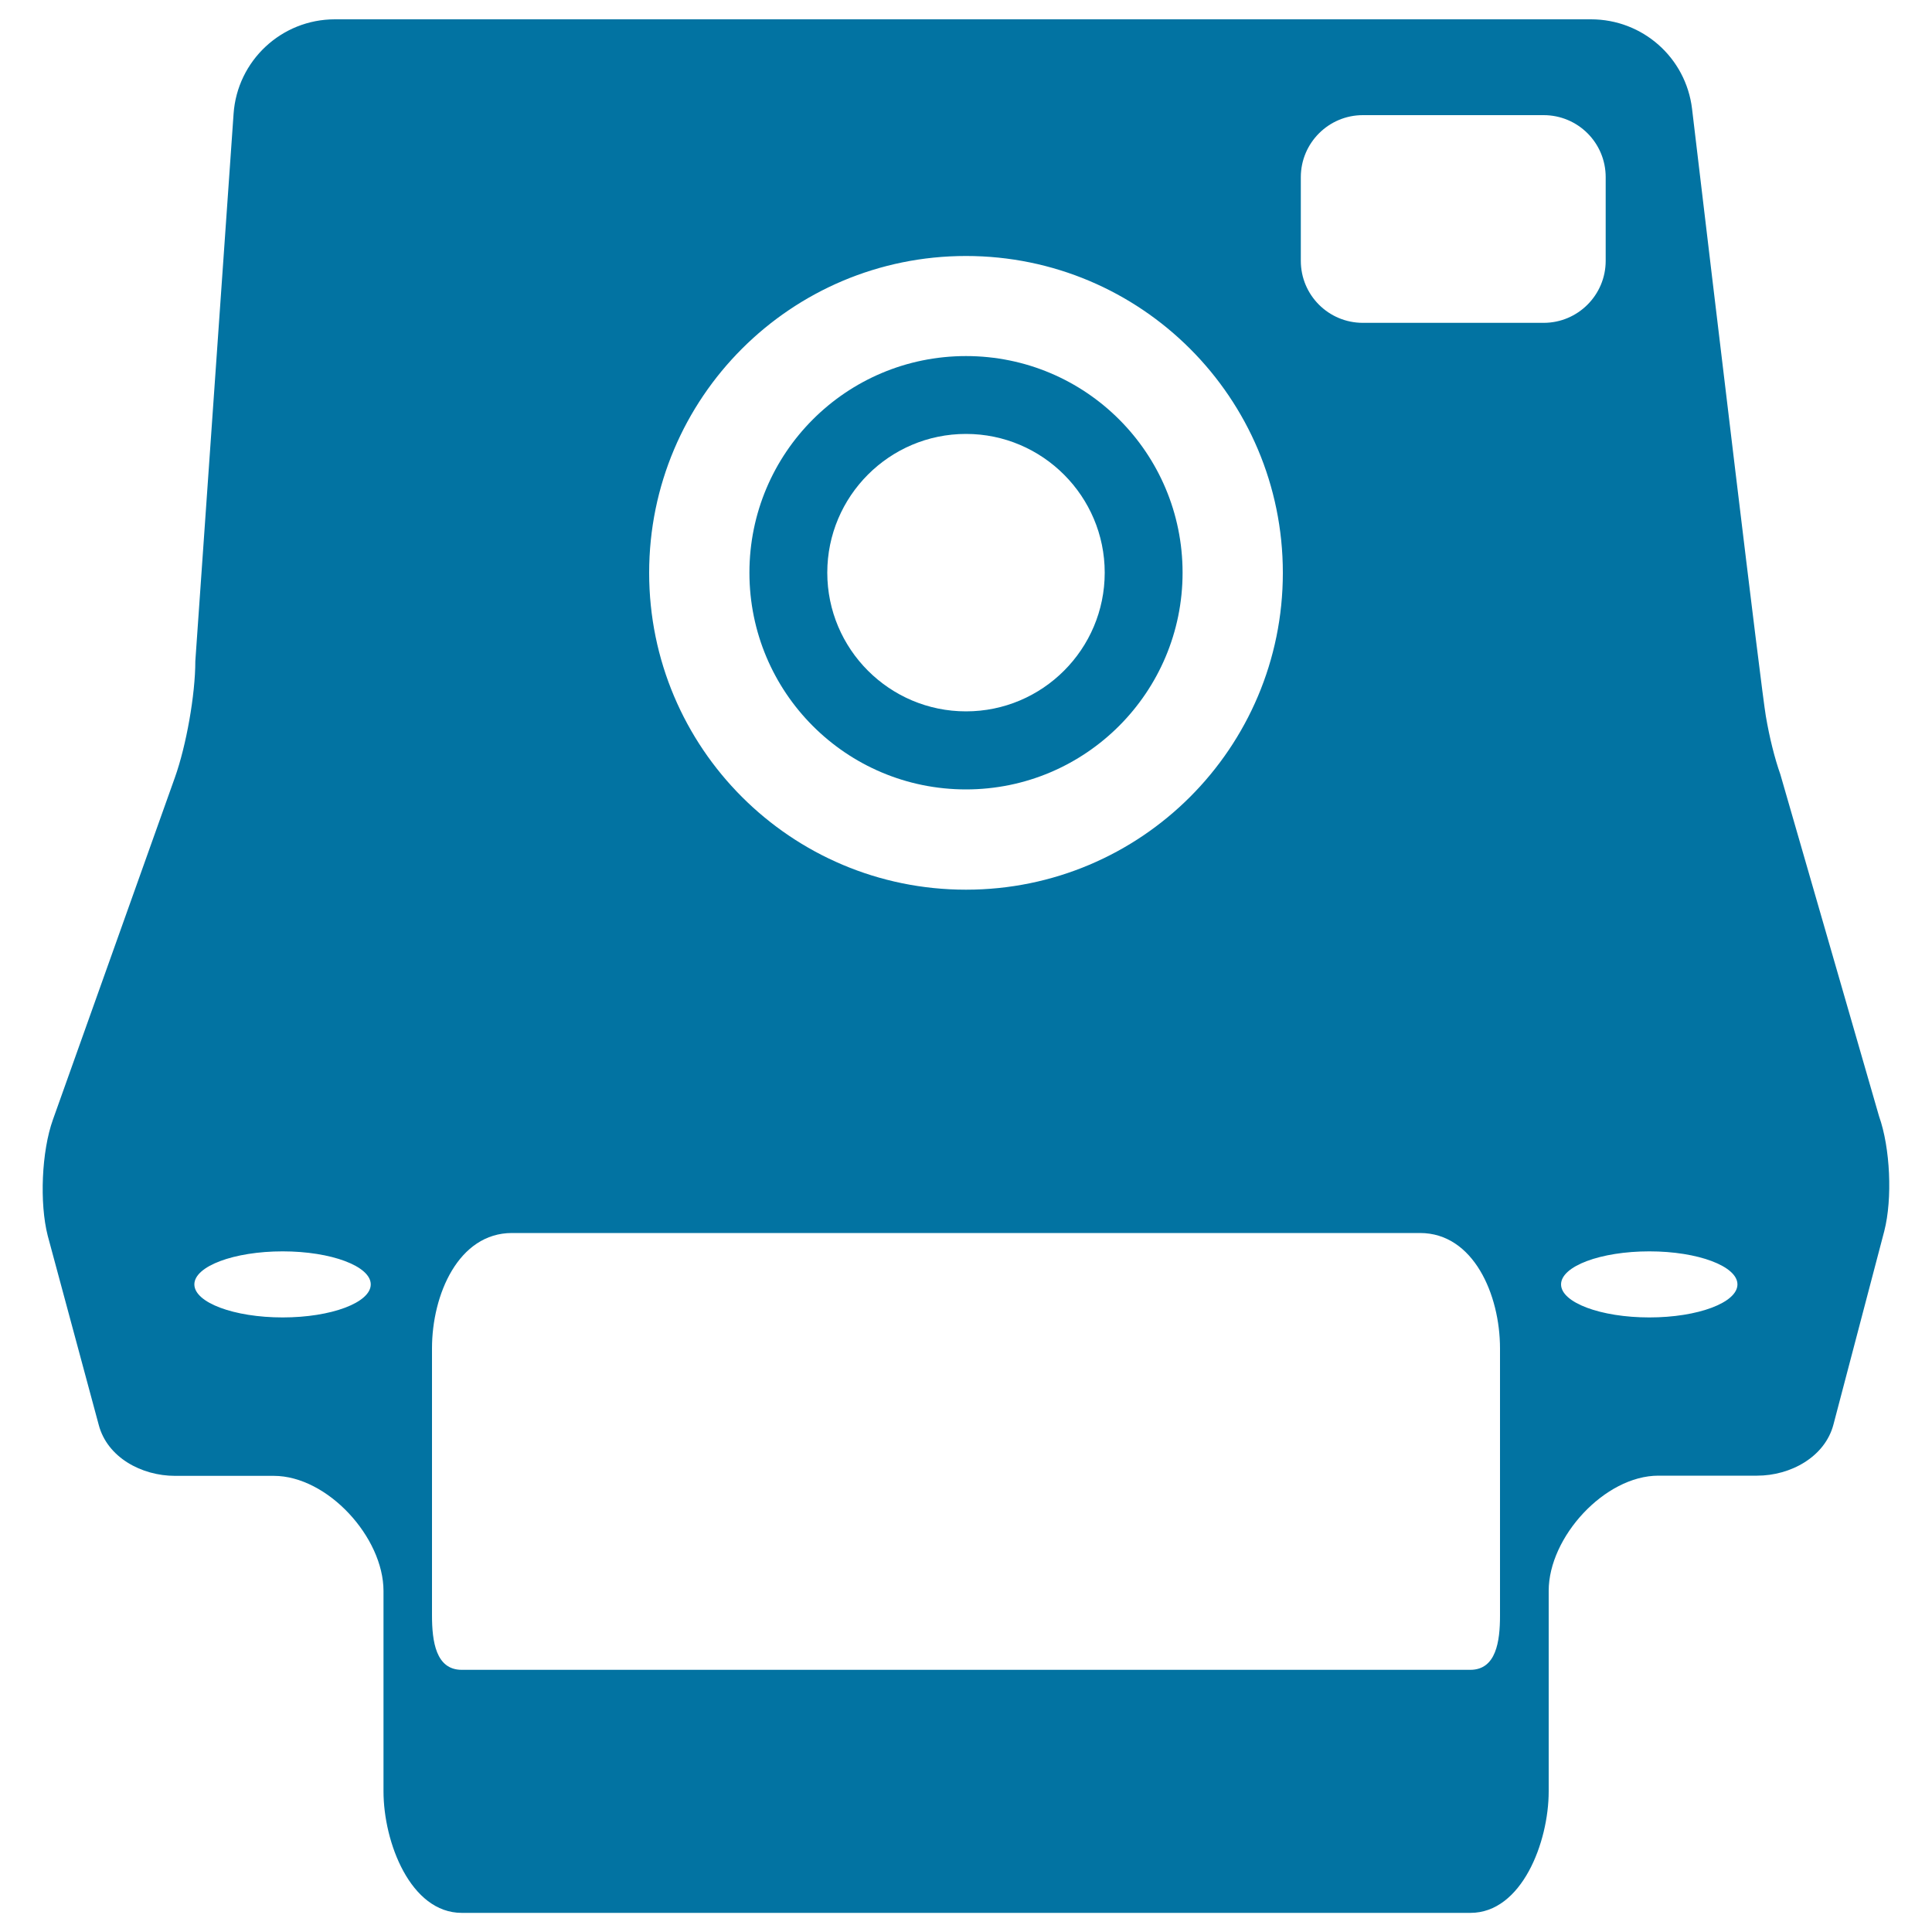 <svg xmlns="http://www.w3.org/2000/svg" viewBox="0 0 1000 1000" style="fill:#0273a2">
<title>Classic Polaroid Camera SVG icon</title>
<g><g><path d="M500,408.6c61.9,0,112.1-50.3,112.1-112.2c0-61.9-50.1-112.1-112.1-112.1c-62,0-112.1,50.2-112.1,112.1C387.9,358.4,438,408.6,500,408.6z M500,224.6c39.6,0,71.8,32.3,71.8,71.8c0,39.6-32.2,71.8-71.8,71.8c-39.6,0-71.8-32.2-71.8-71.8C428.2,256.9,460.3,224.6,500,224.6z"/><path d="M972.6,577.8l-51.1-177c-2.9-8.2-5.6-18.9-7.5-30.1c-2.3-13.1-27-220-38.2-314.4C872.6,29.8,850.2,10,823.5,10H173.3c-27.6,0-50.5,21.4-52.4,48.9l-19.8,283.3c0,17.4-4.7,43.8-10.6,60.3l-63.1,177c-5.9,16.4-7,43.3-2.7,60.1l26.4,97.9c4.4,16.8,22.1,26.4,39.5,26.4h51.1c27.8,0,56.8,31.8,56.8,59.6v103.7c0,26.4,14,62.9,40.5,62.9h522.1c26.5,0,40.5-36.5,40.5-62.9V823.4c0-27.8,29-59.6,56.8-59.6h51.1c17.3,0,35.1-9.7,39.5-26.5l26.3-100.1C979.6,620.4,978.4,594.1,972.6,577.8z M146.3,681.9c-25.2,0-45.7-7.7-45.7-17.1s20.5-17.1,45.7-17.1c25.2,0,45.6,7.7,45.6,17.1C191.9,674.2,171.5,681.9,146.3,681.9z M500,132.5c90.6,0,164,73.4,164,164c0,90.6-73.4,164-164,164c-90.6,0-164-73.4-164-164C336,205.9,409.4,132.5,500,132.5z M776.4,836.3c0,13.3-2,28-15.4,28h-522c-13.4,0-15.4-14.7-15.4-28.2V697.9c0-27.8,13.7-59.7,41.4-59.7h470c27.7,0,41.4,32,41.4,59.7L776.4,836.3L776.4,836.3z M799,167.1h-93.6c-17.7,0-32.1-14.3-32.1-32.1V91.7c0-17.7,14.4-32.1,32.1-32.1H799c17.7,0,32.1,14.3,32.1,32.1V135C831.1,152.7,816.7,167.1,799,167.1z M853.7,681.9c-25.2,0-45.7-7.7-45.7-17.1c0-9.4,20.4-17.1,45.7-17.1c25.2,0,45.6,7.7,45.6,17.1C899.3,674.2,878.9,681.9,853.7,681.9z"/></g></g>
</svg>